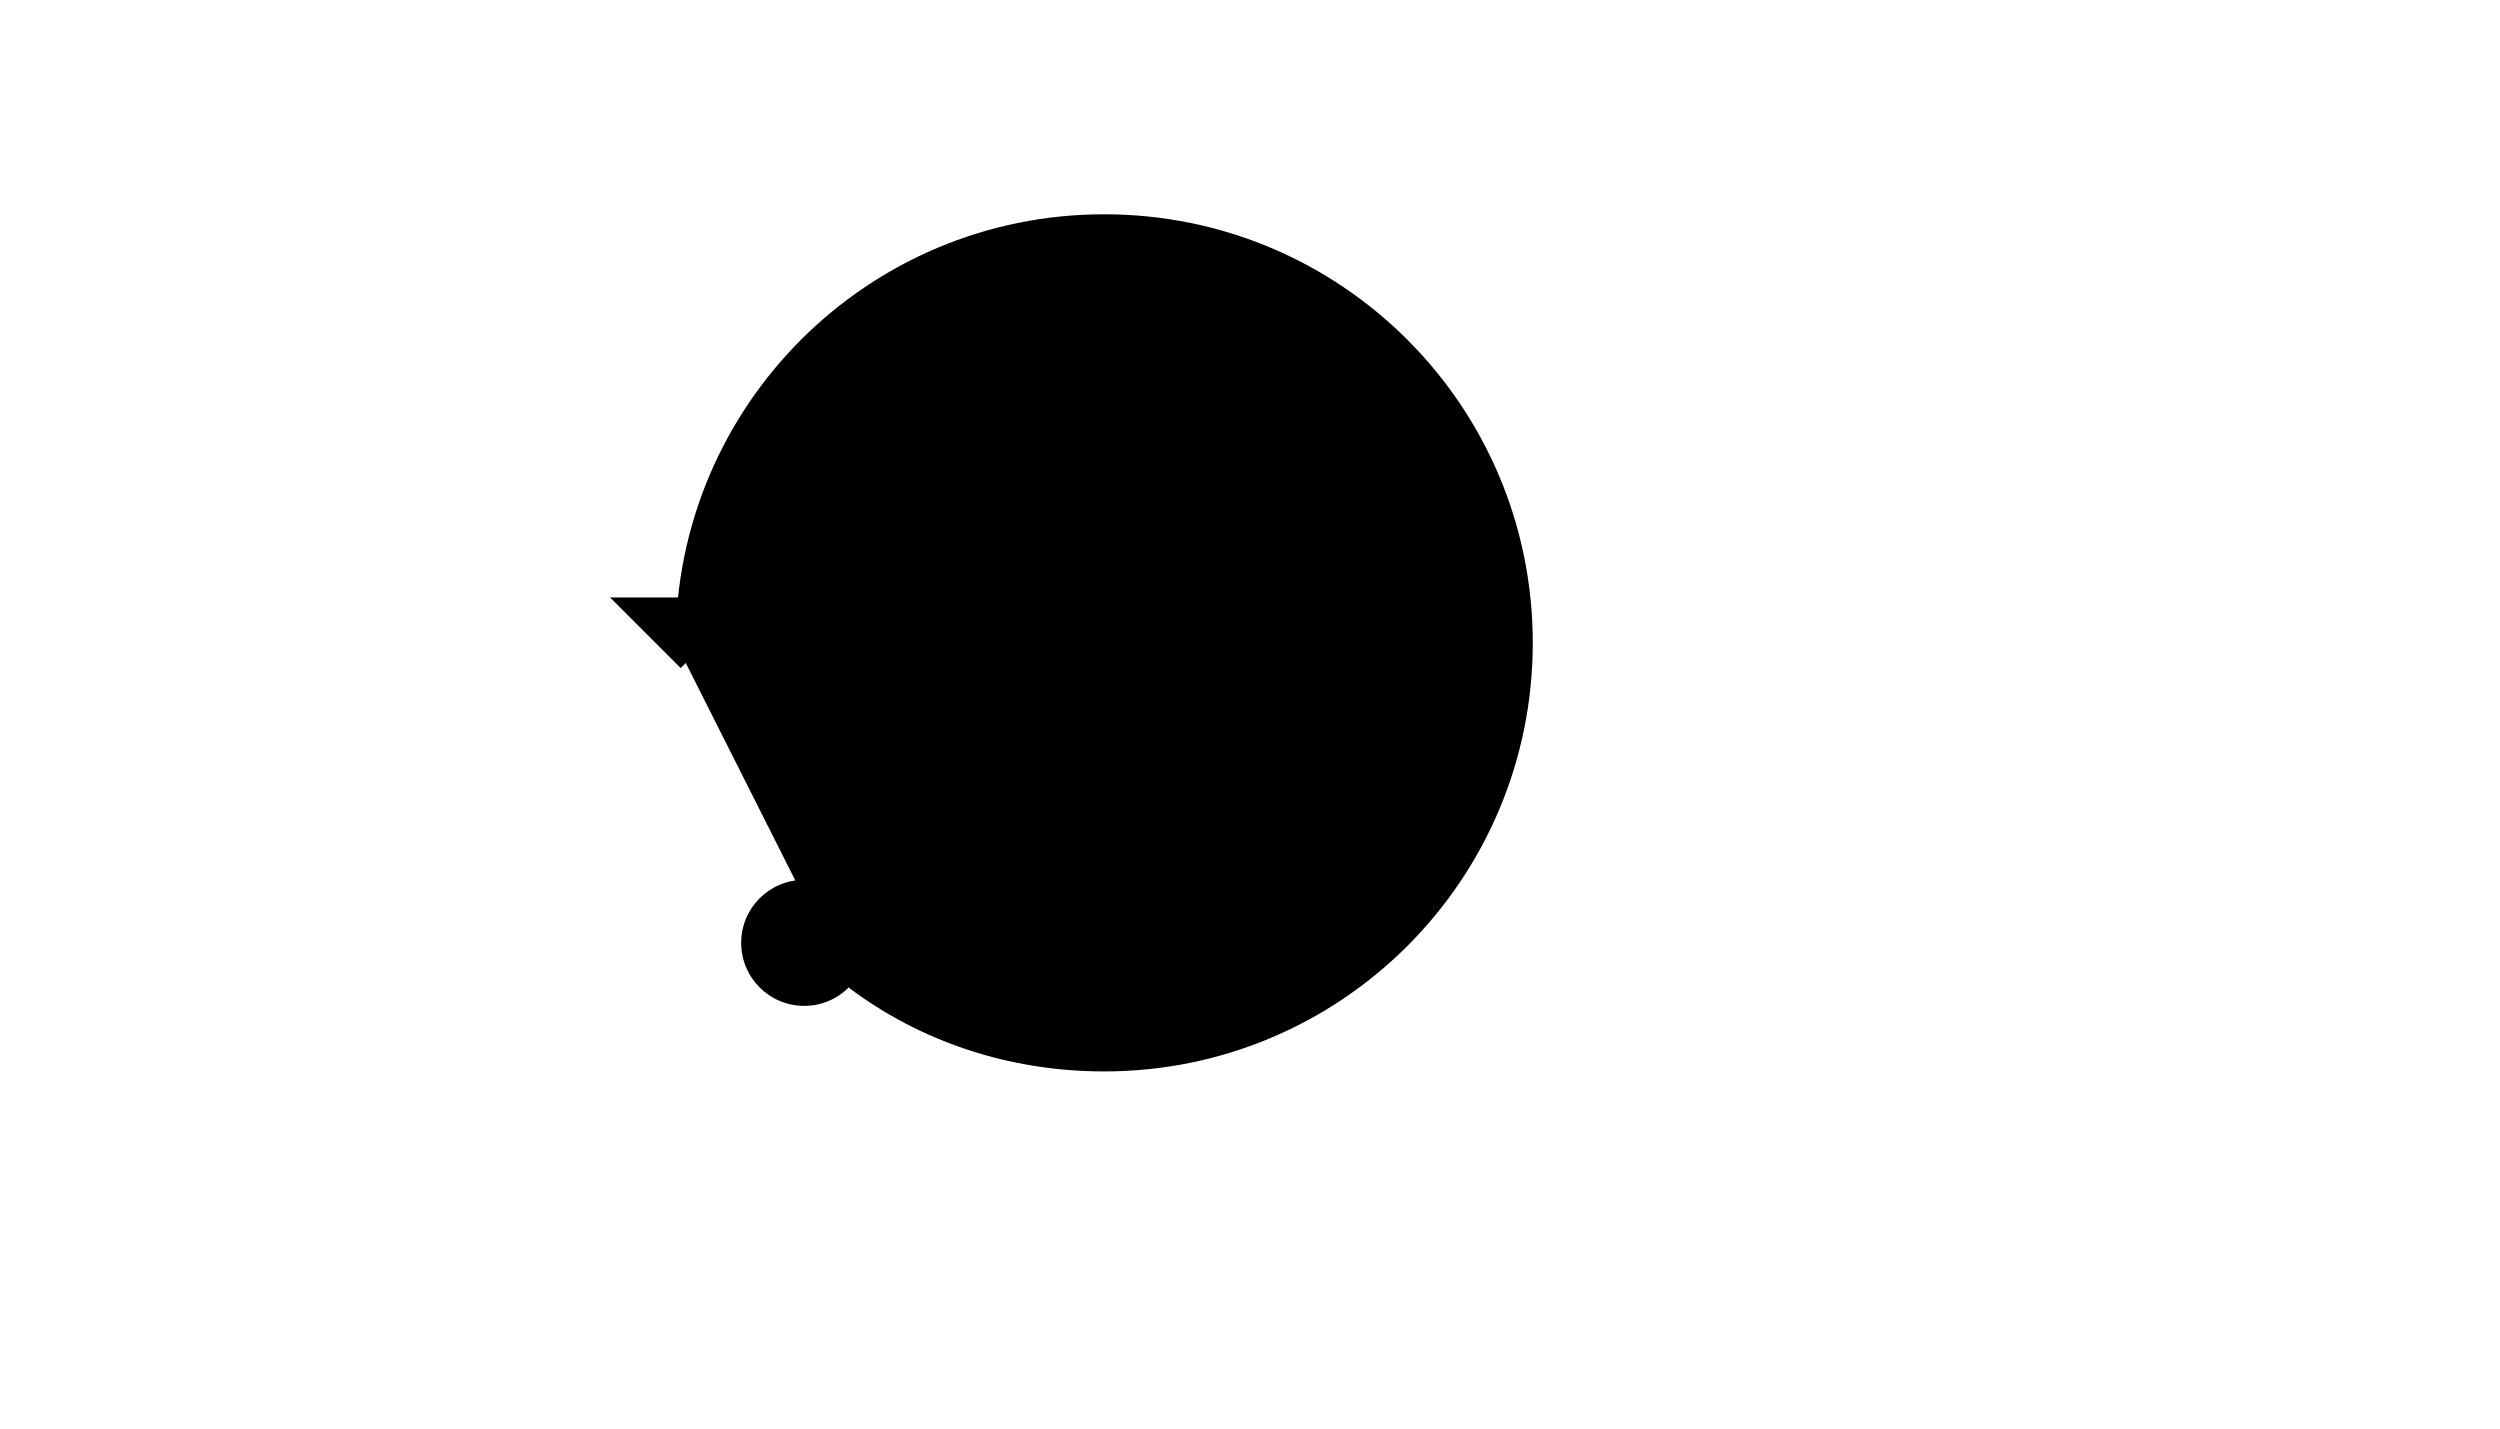 <svg xmlns="http://www.w3.org/2000/svg" version="1.1" xmlns:xlink="http://www.w3.org/1999/xlink" width="100%" height="100%" id="svgWorkerArea" viewBox="-25 -25 875 500" xmlns:idraw="https://idraw.muisca.co" style="background: white;"><defs id="defsdoc"><pattern id="patternBool" x="0" y="0" width="10" height="10" patternUnits="userSpaceOnUse" patternTransform="rotate(35)"><circle cx="5" cy="5" r="4" style="stroke: none;fill: #ff000070;"></circle></pattern></defs><g id="fileImp-697515838" class="cosito"><path id="pathImp-370137589" class="grouped" d="M403.824 252.941C403.824 252.941 321.765 252.941 321.765 252.941 320 252.941 318.235 251.177 318.235 249.412 318.235 249.412 318.235 185 318.235 185 318.235 183.235 320 181.471 321.765 181.471 321.765 181.471 403.824 181.471 403.824 181.471 405.588 181.471 407.353 183.235 407.353 185 407.353 185 407.353 249.412 407.353 249.412 407.353 251.177 405.588 252.941 403.824 252.941 403.824 252.941 403.824 252.941 403.824 252.941"></path><path id="pathImp-477603299" class="grouped" d="M389.706 182.353C389.706 182.353 336.765 182.353 336.765 182.353 335 182.353 333.235 180.588 333.235 178.823 333.235 178.824 333.235 167.353 333.235 167.353 333.235 151.471 346.471 138.235 362.353 138.235 362.353 138.235 362.353 138.235 362.353 138.235 378.235 138.235 391.471 151.471 391.471 167.353 391.471 167.353 391.471 178.824 391.471 178.823 392.353 180.588 391.471 182.353 389.706 182.353 389.706 182.353 389.706 182.353 389.706 182.353"></path><path id="lineImp-115420725" class="grouped" d="M363.235 217.647C363.235 217.647 363.235 217.647 363.235 217.647"></path><path id="pathImp-89021258" class="grouped" d="M211.47 200C211.47 117.059 278.529 50 361.471 50 444.412 50 511.471 117.059 511.471 200 511.471 282.941 444.412 350 361.471 350 327.941 350 297.059 339.412 272.353 320.882"></path><path id="circleImp-252678548" class="grouped" d="M234.412 305C234.412 292.813 244.284 282.941 256.471 282.941 268.658 282.941 278.529 292.813 278.529 305 278.529 317.187 268.658 327.059 256.471 327.059 244.284 327.059 234.412 317.187 234.412 305 234.412 305 234.412 305 234.412 305"></path><path id="polylineImp-10541240" class="grouped" d="M237.941 184.118C237.941 184.118 213.235 208.824 213.235 208.823 213.235 208.824 188.529 184.118 188.529 184.118"></path></g></svg>
